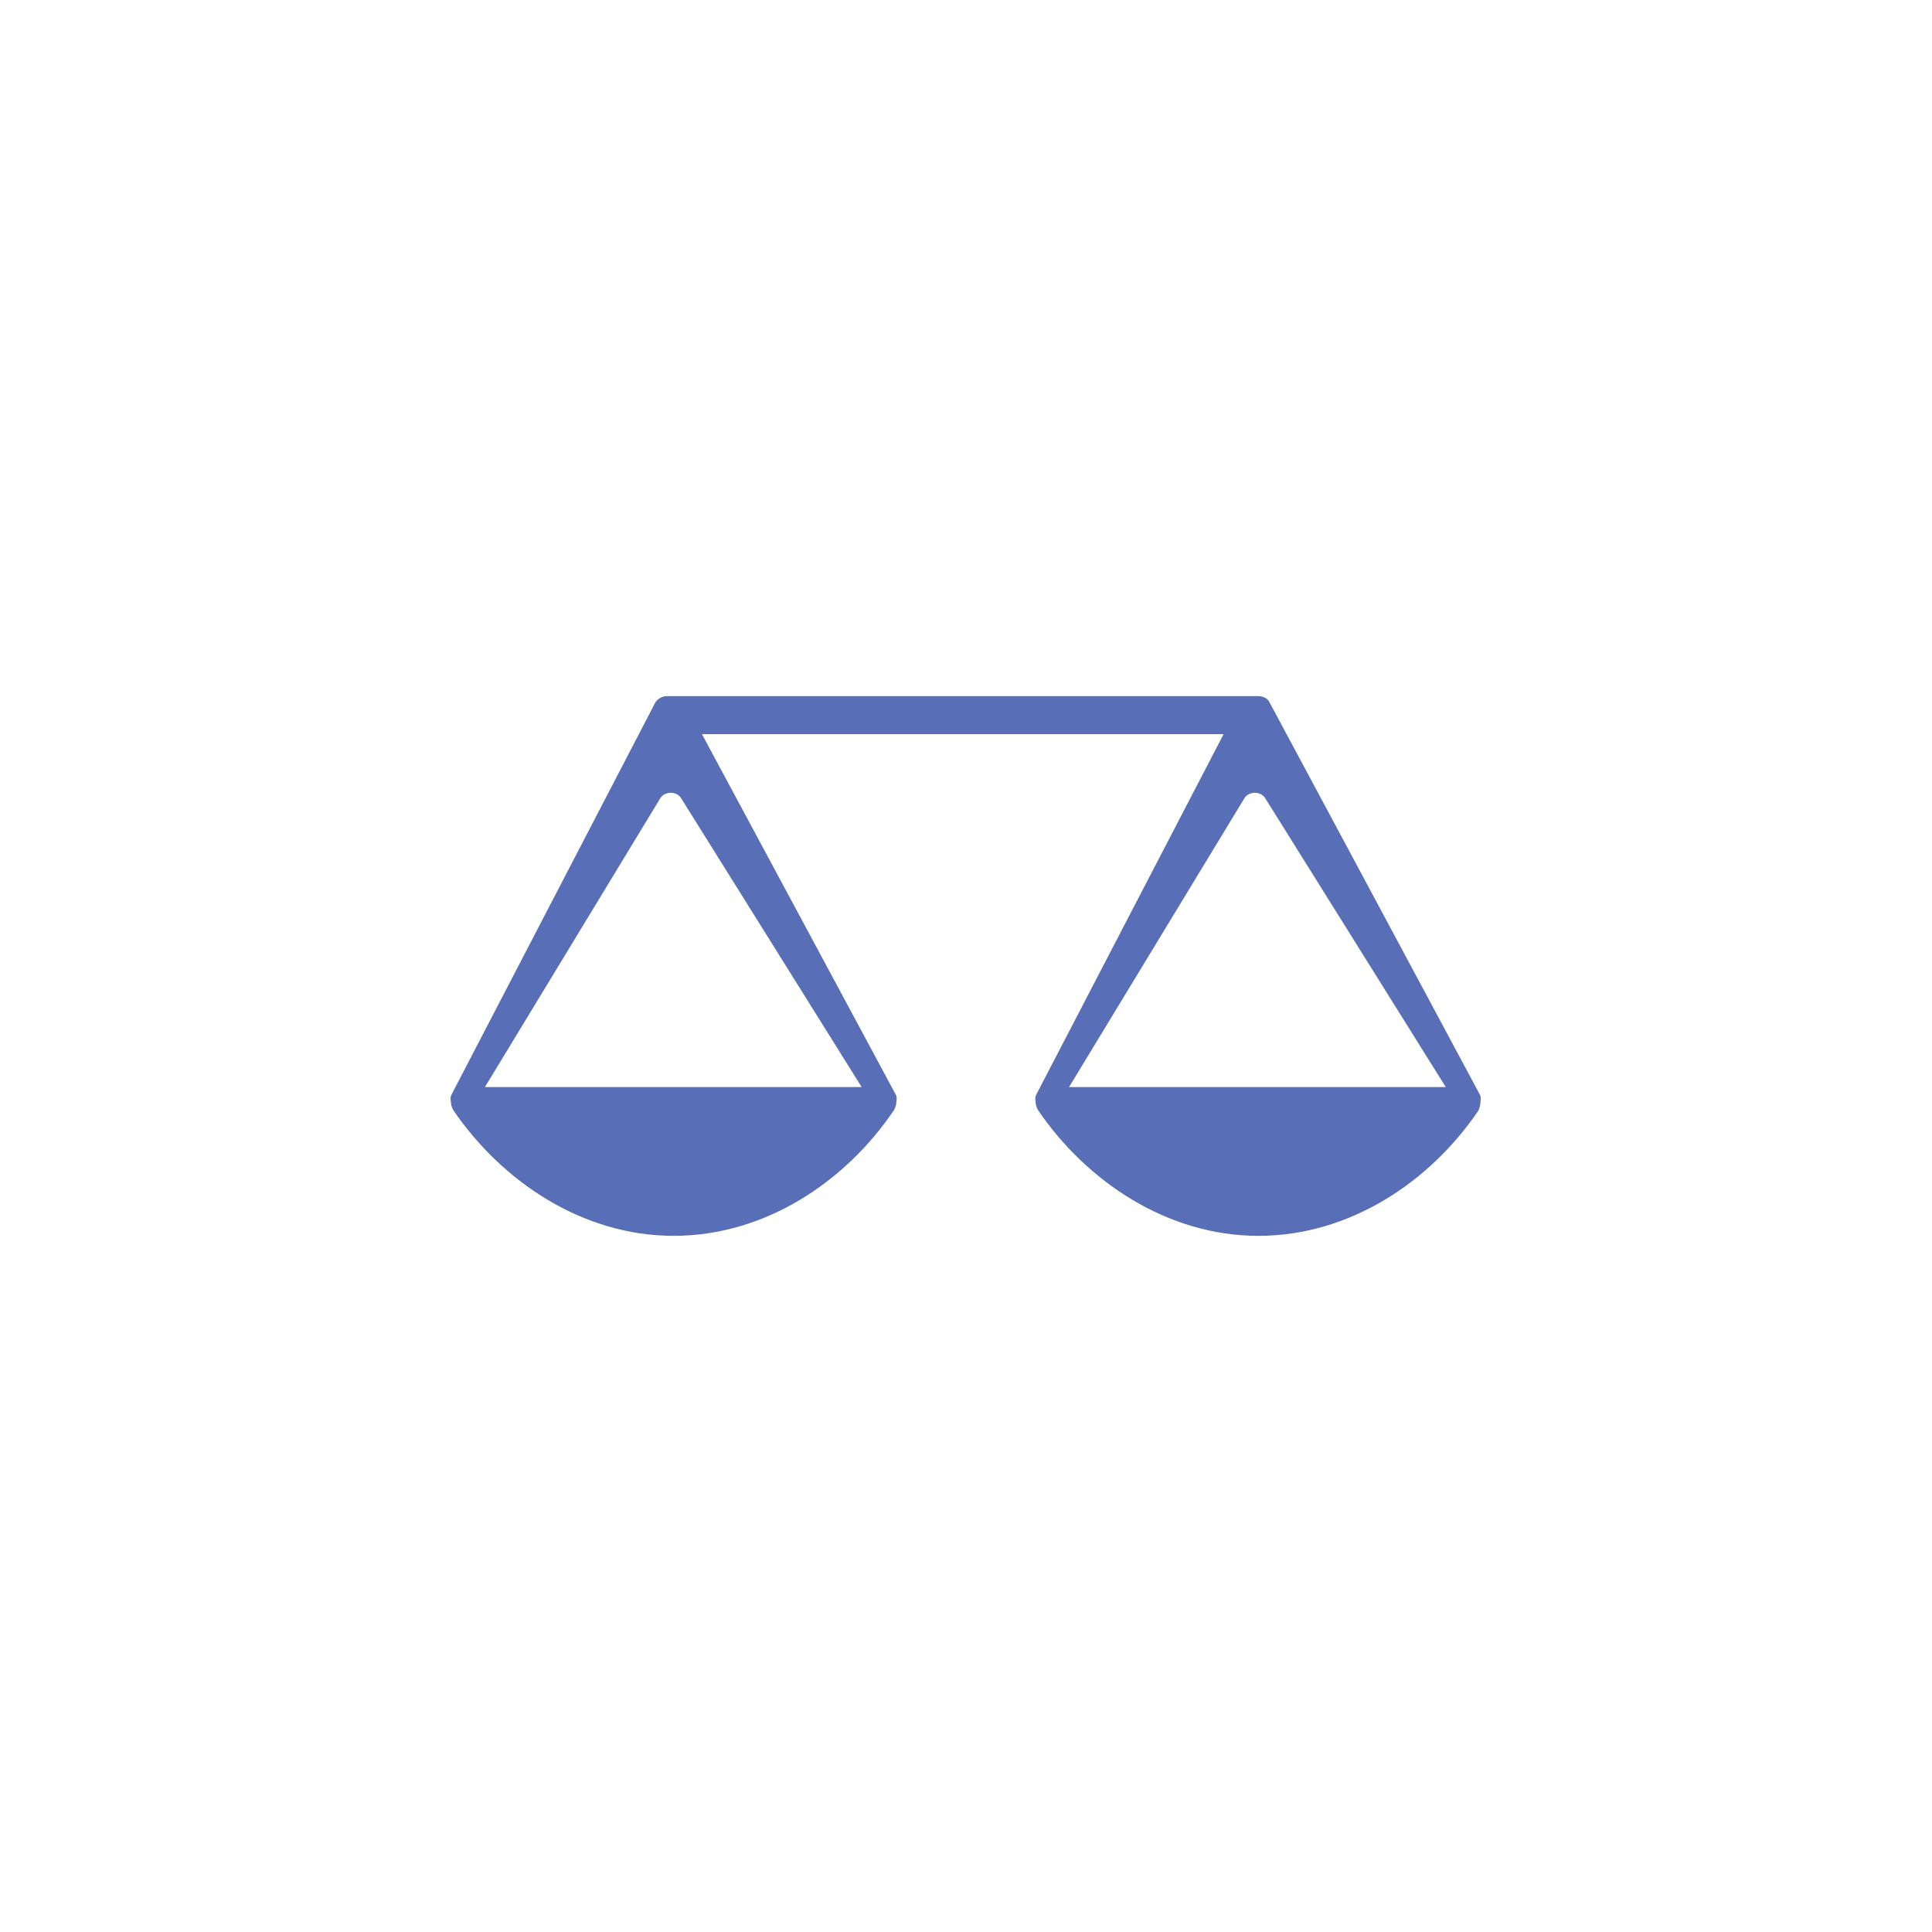 <svg xmlns="http://www.w3.org/2000/svg" width="300" height="300" viewBox="0 0 300 300"><path fill="#586EB7" d="M229.9 170.9c.1-.4 0-.801-.2-1.101l-32.6-60.799c-.3-.6-1-.9-1.699-.9h-91.9c-.7 0-1.3.4-1.7.9l-31.6 60.8c-.2.3-.3.7-.2 1.101 0 .5.1 1 .4 1.5 7.5 11 20 19.5 34.2 19.5 14.2 0 26.7-8.4 34.2-19.5.3-.5.4-1 .4-1.5.1-.4 0-.801-.2-1.101l-30.001-55.8h81l-29 55.8c-.2.3-.3.7-.2 1.101 0 .5.101 1 .4 1.5 7.5 11 20 19.5 34.2 19.5 14.199 0 26.699-8.4 34.199-19.5.201-.501.301-1.001.301-1.501zm-154.6-2.1l27.2-44.8c.7-1.2 2.6-1.2 3.3 0l28 44.8h-58.5zm90.7 0l27.2-44.8c.7-1.2 2.6-1.2 3.3 0l28 44.8h-58.5z"/></svg>